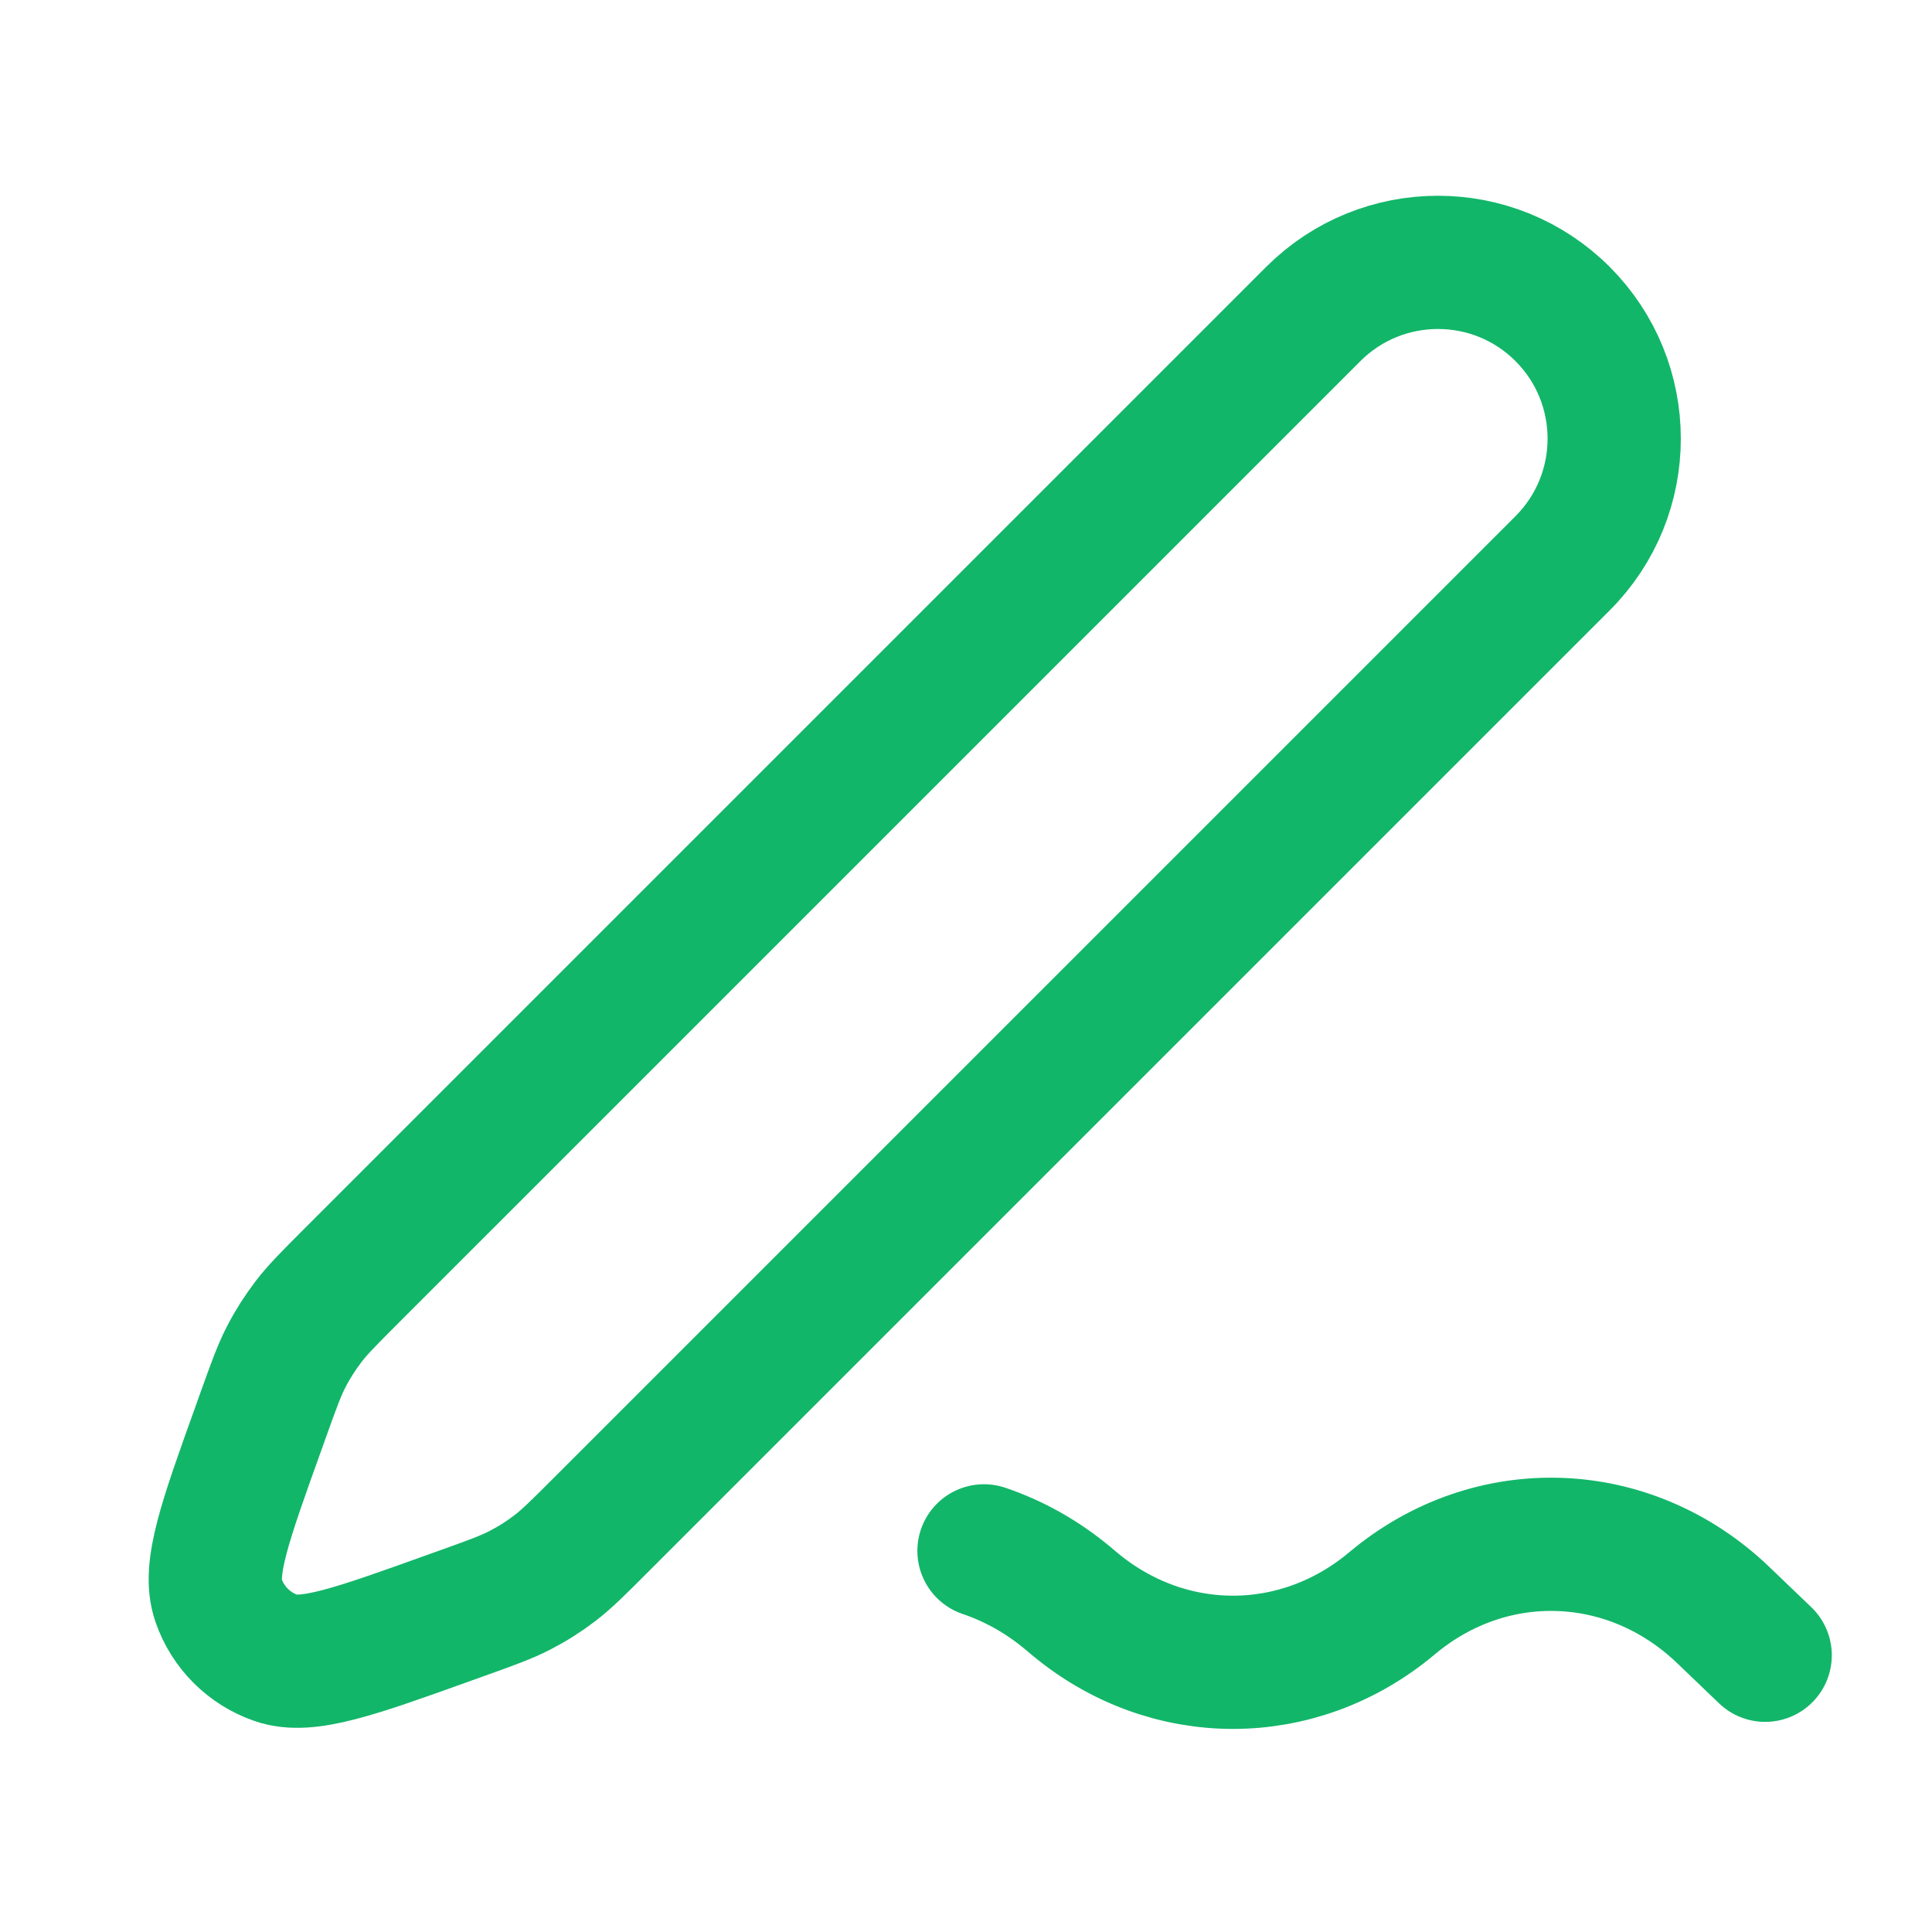 <svg width="29" height="29" viewBox="0 0 29 29" fill="none" xmlns="http://www.w3.org/2000/svg">
<path d="M26.496 24.846L25.866 24.242C24.461 22.896 22.377 22.822 20.895 24.066C19.488 25.247 17.527 25.247 16.12 24.066L16.038 23.997C15.649 23.67 15.219 23.431 14.77 23.279M6.753 24.28L6.94 24.213C7.381 24.055 7.601 23.976 7.807 23.869C7.99 23.775 8.164 23.665 8.327 23.54C8.511 23.399 8.677 23.233 9.008 22.902L23.455 8.455C24.488 7.422 24.488 5.747 23.455 4.713C22.422 3.68 20.747 3.68 19.713 4.713L5.265 19.161C4.935 19.492 4.769 19.657 4.629 19.841C4.504 20.005 4.393 20.179 4.299 20.361C4.192 20.567 4.113 20.787 3.955 21.227L3.888 21.415C3.375 22.842 3.118 23.556 3.28 24.022C3.42 24.428 3.739 24.747 4.145 24.887C4.611 25.049 5.325 24.793 6.753 24.28Z" stroke="#12B669" stroke-width="2" stroke-linecap="round" stroke-linejoin="round"/>
</svg>
